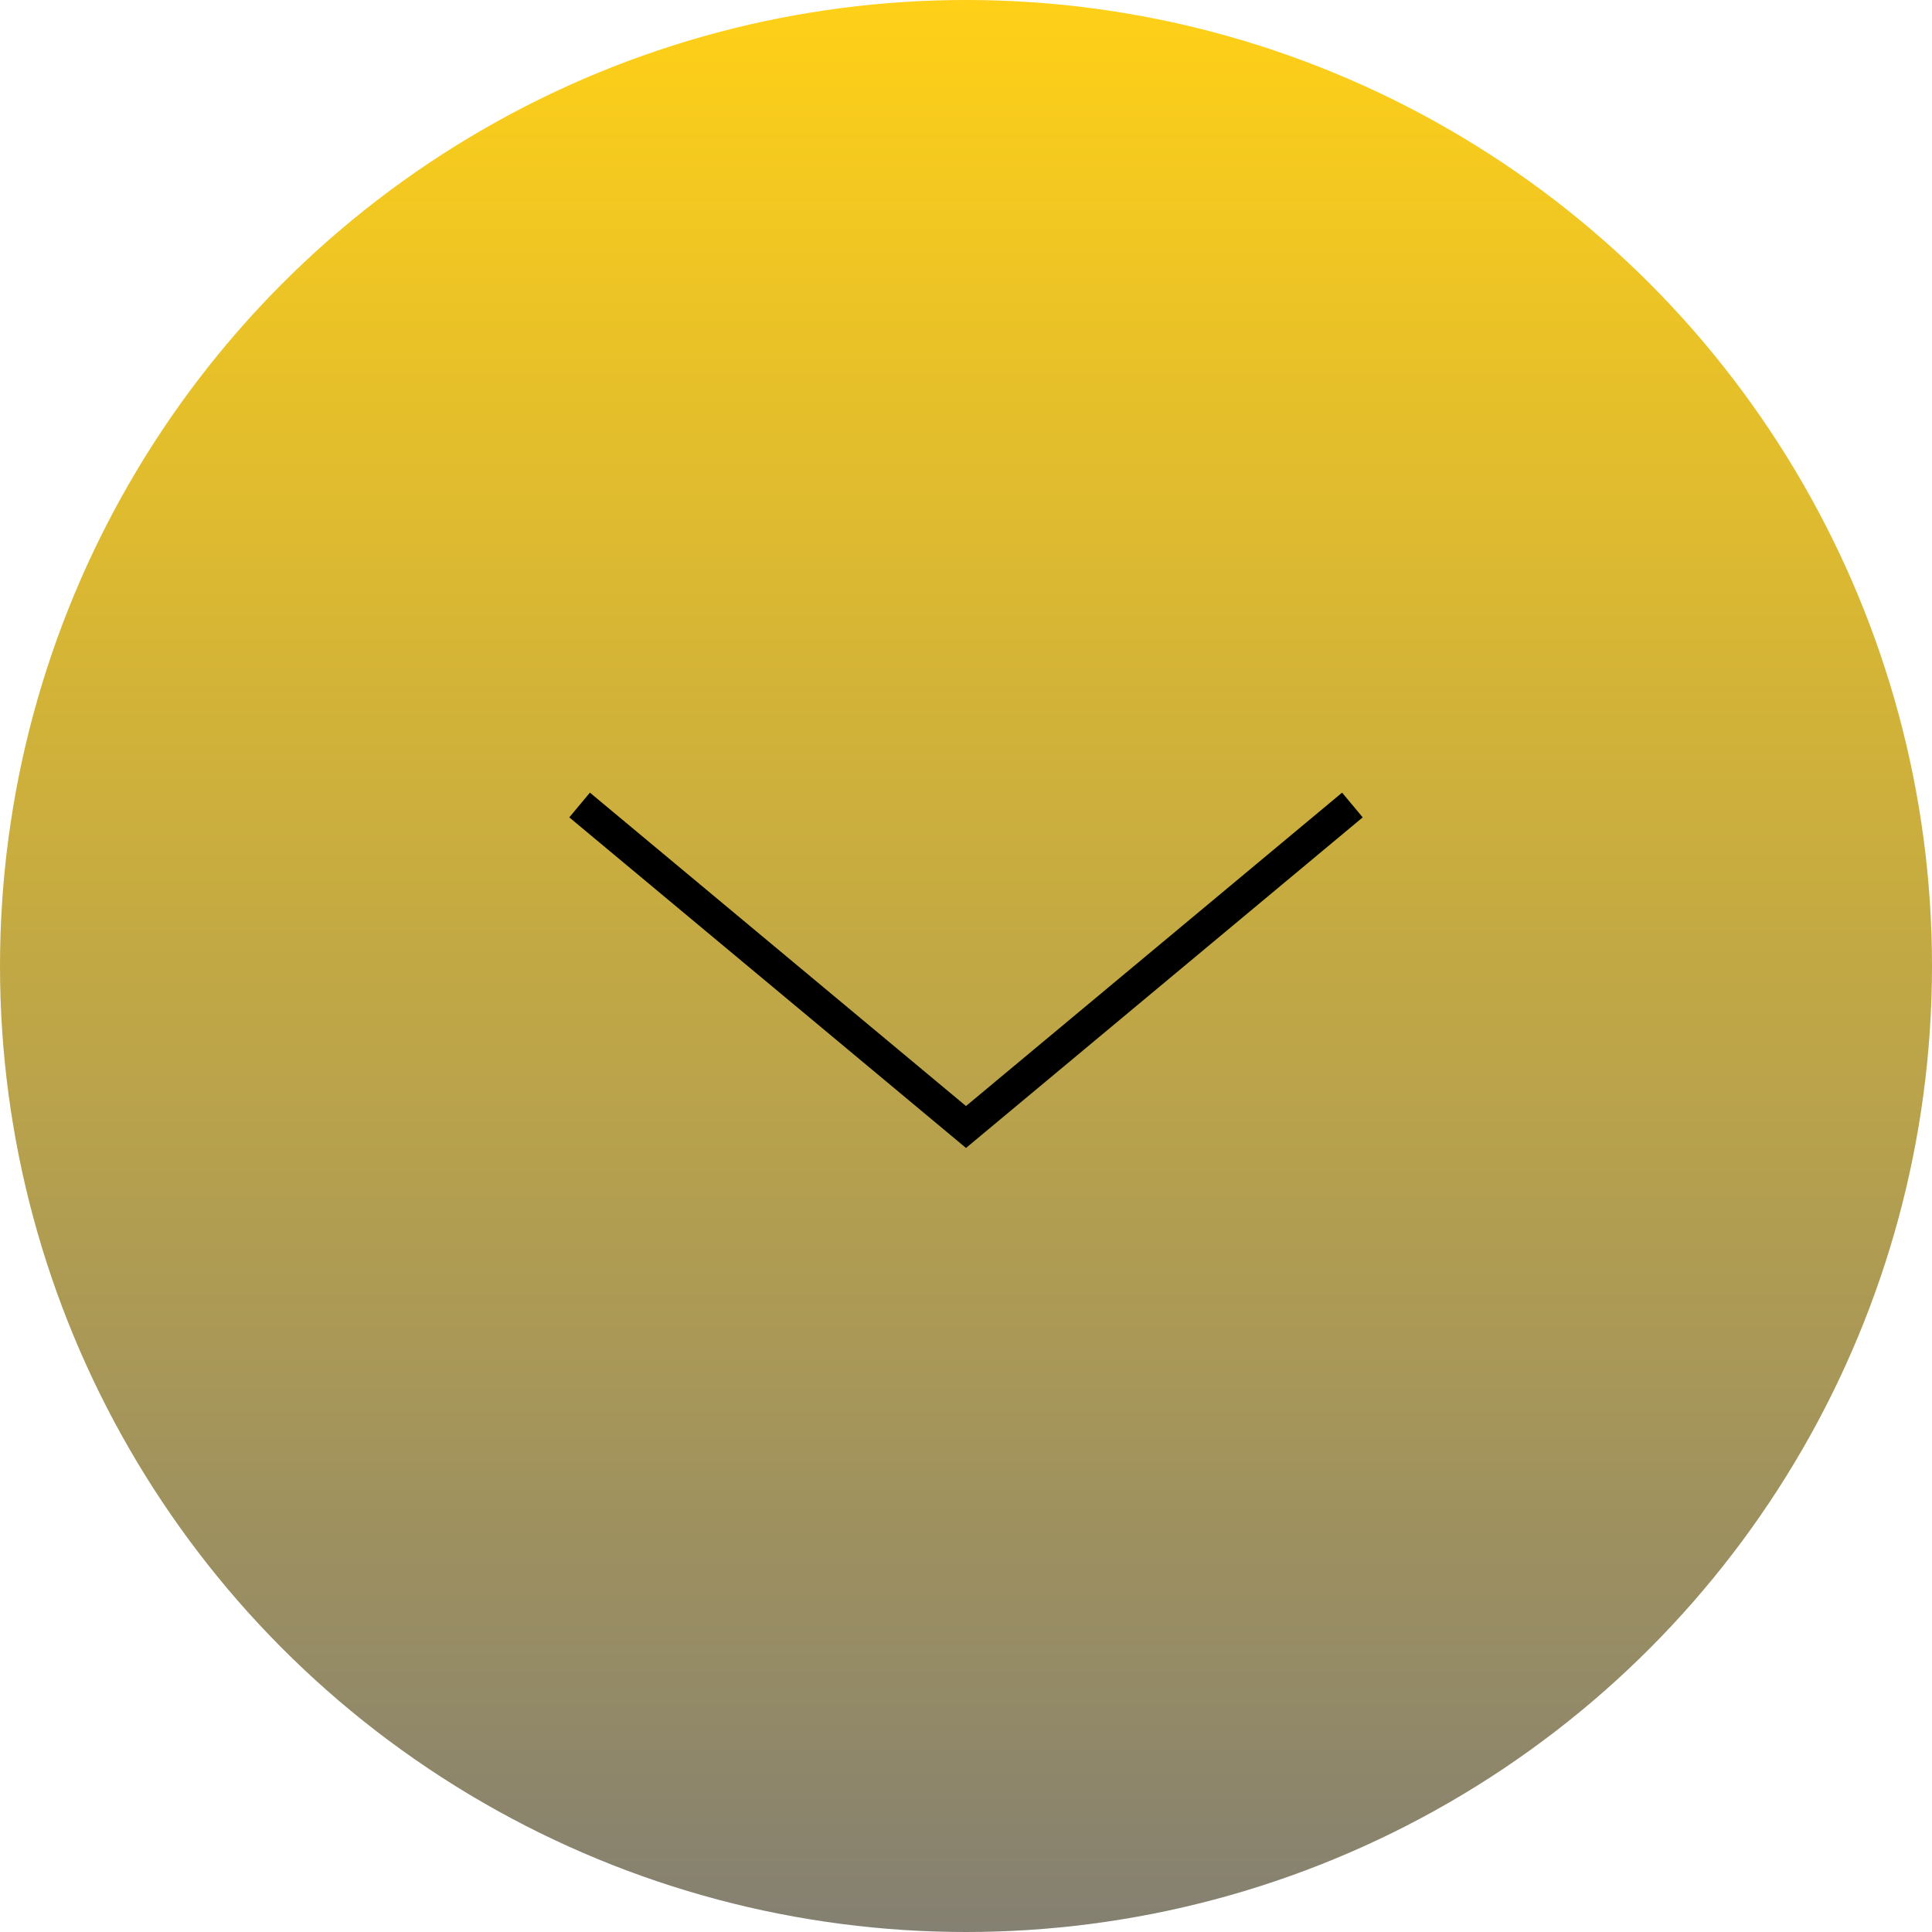 <?xml version="1.0" encoding="UTF-8"?> <svg xmlns="http://www.w3.org/2000/svg" width="60" height="60" viewBox="0 0 60 60" fill="none"> <circle cx="30" cy="30" r="30" fill="url(#paint0_linear_52_104)"></circle> <path d="M18 25L30 35L42 25" stroke="black"></path> <defs> <linearGradient id="paint0_linear_52_104" x1="30" y1="0" x2="30" y2="60" gradientUnits="userSpaceOnUse"> <stop stop-color="#FFD017"></stop> <stop offset="1" stop-color="#848072"></stop> </linearGradient> </defs> </svg> 